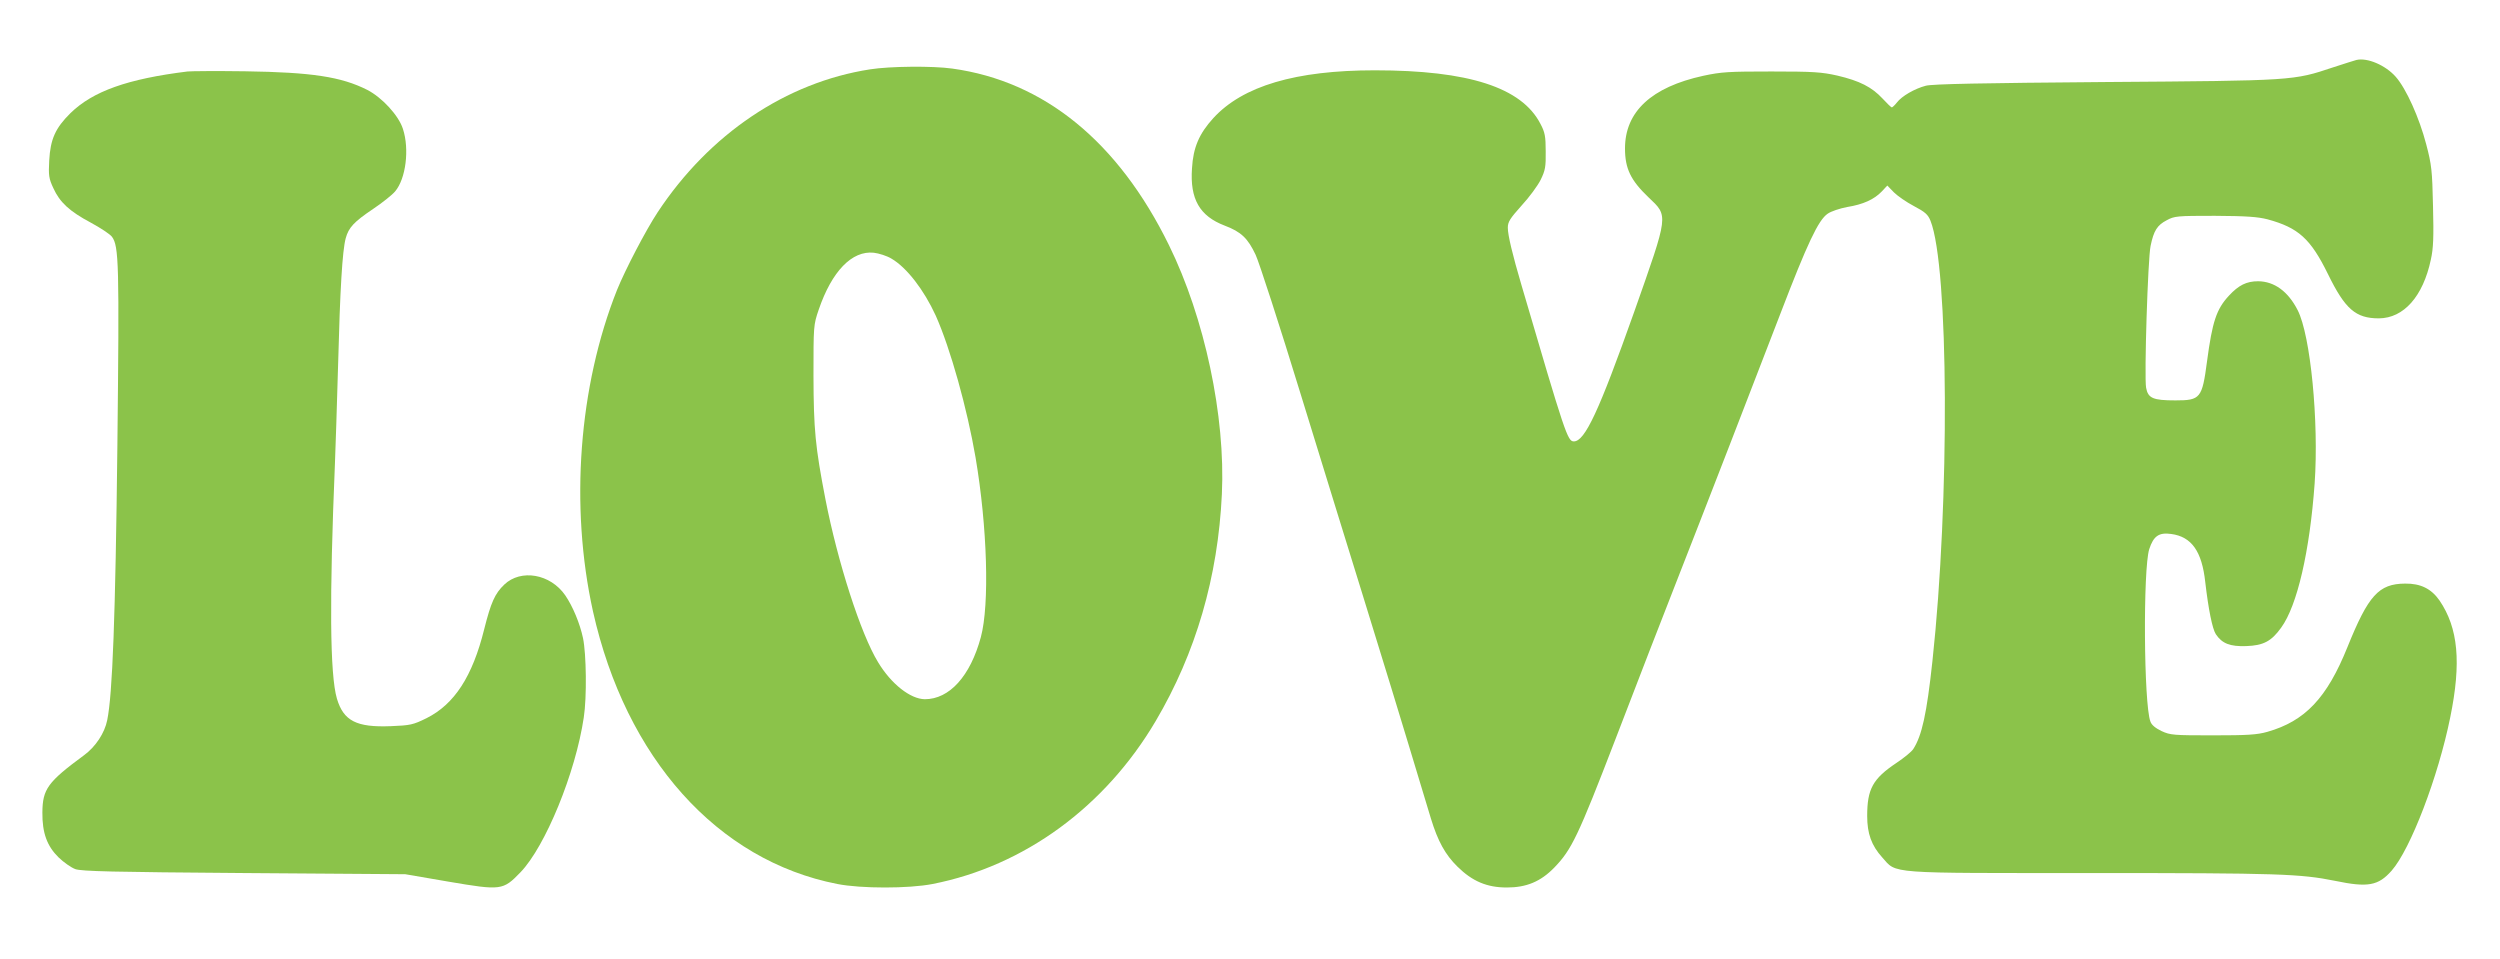 <?xml version="1.0" standalone="no"?>
<!DOCTYPE svg PUBLIC "-//W3C//DTD SVG 20010904//EN"
 "http://www.w3.org/TR/2001/REC-SVG-20010904/DTD/svg10.dtd">
<svg version="1.0" xmlns="http://www.w3.org/2000/svg"
 width="1280pt" height="491pt" viewBox="0 0 1280 491"
 preserveAspectRatio="xMidYMid meet">
<g transform="translate(0,491) scale(0.1,-0.1)"
fill="#8bc34a" stroke="none">
<path d="M12065 4603 c-11 -3 -65 -20 -120 -38 -204 -68 -197 -68 -1165 -75
-631 -5 -888 -10 -920 -19 -57 -15 -123 -53 -148 -86 -11 -14 -23 -25 -26 -25
-3 0 -25 21 -48 46 -54 58 -116 90 -231 117 -80 18 -123 21 -337 21 -218 0
-256 -2 -349 -22 -266 -58 -401 -184 -401 -372 0 -103 29 -163 120 -250 103
-98 105 -82 -73 -587 -180 -507 -252 -663 -309 -663 -32 0 -44 36 -268 800
-46 156 -70 256 -70 294 0 30 11 47 70 113 39 42 83 102 98 132 24 49 27 67
26 146 0 77 -4 98 -27 141 -96 186 -367 274 -848 274 -405 0 -676 -80 -827
-245 -72 -79 -103 -150 -109 -257 -11 -157 39 -244 167 -293 85 -32 119 -65
159 -150 17 -36 122 -359 232 -718 110 -359 252 -816 314 -1017 95 -307 182
-589 351 -1150 36 -118 74 -186 136 -247 77 -76 152 -107 253 -107 100 0 173
30 243 102 89 92 122 161 313 657 136 353 229 595 302 780 137 349 435 1118
543 1400 137 357 194 479 242 511 17 12 62 27 99 34 82 13 139 39 178 80 l28
30 34 -35 c18 -18 64 -50 102 -70 57 -30 72 -43 85 -75 94 -235 99 -1434 10
-2255 -29 -270 -54 -382 -98 -450 -8 -13 -47 -45 -86 -71 -121 -81 -150 -133
-150 -272 0 -90 22 -151 77 -212 76 -85 15 -80 1077 -80 953 0 1064 -4 1242
-40 168 -35 221 -25 289 52 97 110 239 482 300 784 58 283 41 459 -55 600 -42
60 -97 87 -176 86 -135 -1 -188 -60 -295 -325 -105 -261 -217 -379 -410 -434
-53 -15 -102 -18 -279 -18 -200 0 -218 1 -263 22 -31 15 -51 31 -57 49 -34 89
-38 780 -6 882 22 68 50 87 113 78 104 -14 157 -89 174 -247 16 -138 36 -238
54 -266 32 -48 73 -64 156 -61 88 3 129 25 179 95 82 113 146 391 171 738 22
316 -21 759 -87 887 -49 96 -119 147 -202 148 -60 0 -100 -20 -150 -74 -64
-69 -85 -133 -112 -336 -25 -190 -34 -200 -162 -200 -115 0 -140 11 -150 65
-10 56 9 661 23 726 16 78 34 106 82 131 40 22 53 23 247 23 162 -1 219 -5
270 -18 158 -43 220 -99 309 -280 88 -180 142 -227 261 -227 127 1 226 112
266 301 13 58 15 116 11 274 -4 182 -7 211 -35 317 -35 134 -102 284 -156 345
-52 59 -145 99 -201 86z"/>
<path d="M4455 4555 c-431 -67 -823 -331 -1088 -732 -60 -91 -166 -294 -208
-398 -196 -493 -242 -1107 -123 -1645 168 -752 637 -1276 1251 -1396 121 -24
366 -24 488 0 469 92 883 395 1142 834 206 349 319 738 339 1162 19 398 -88
903 -271 1275 -260 530 -639 839 -1110 904 -100 14 -319 12 -420 -4z m109
-969 c79 -46 167 -161 227 -292 75 -168 161 -476 204 -727 60 -355 72 -752 27
-919 -54 -200 -161 -318 -287 -318 -74 1 -172 78 -239 189 -89 145 -207 513
-270 836 -52 269 -60 355 -61 630 0 257 0 261 27 340 67 196 170 303 282 291
26 -3 67 -16 90 -30z"/>
<path d="M960 4544 c-307 -38 -484 -101 -599 -213 -78 -77 -103 -134 -109
-243 -4 -76 -2 -92 21 -141 33 -73 83 -119 192 -177 50 -27 98 -59 108 -72 36
-48 38 -138 28 -1071 -10 -877 -25 -1273 -52 -1404 -13 -66 -60 -137 -119
-180 -186 -137 -212 -173 -213 -293 -1 -105 24 -172 83 -230 26 -25 64 -52 86
-60 32 -11 188 -15 864 -20 l825 -6 221 -38 c271 -46 279 -45 369 48 127 132
282 509 324 793 16 103 13 325 -4 406 -16 75 -52 162 -91 219 -76 110 -227
136 -312 55 -48 -46 -68 -90 -103 -229 -60 -242 -153 -384 -295 -455 -69 -34
-83 -37 -183 -41 -176 -7 -242 27 -276 141 -36 122 -39 512 -10 1207 3 69 10
294 16 500 10 390 22 587 39 650 15 55 42 84 140 150 48 32 99 73 113 90 55
65 74 216 40 320 -22 69 -107 161 -183 200 -133 67 -283 90 -625 95 -143 2
-276 1 -295 -1z"/>
</g>
</svg>

